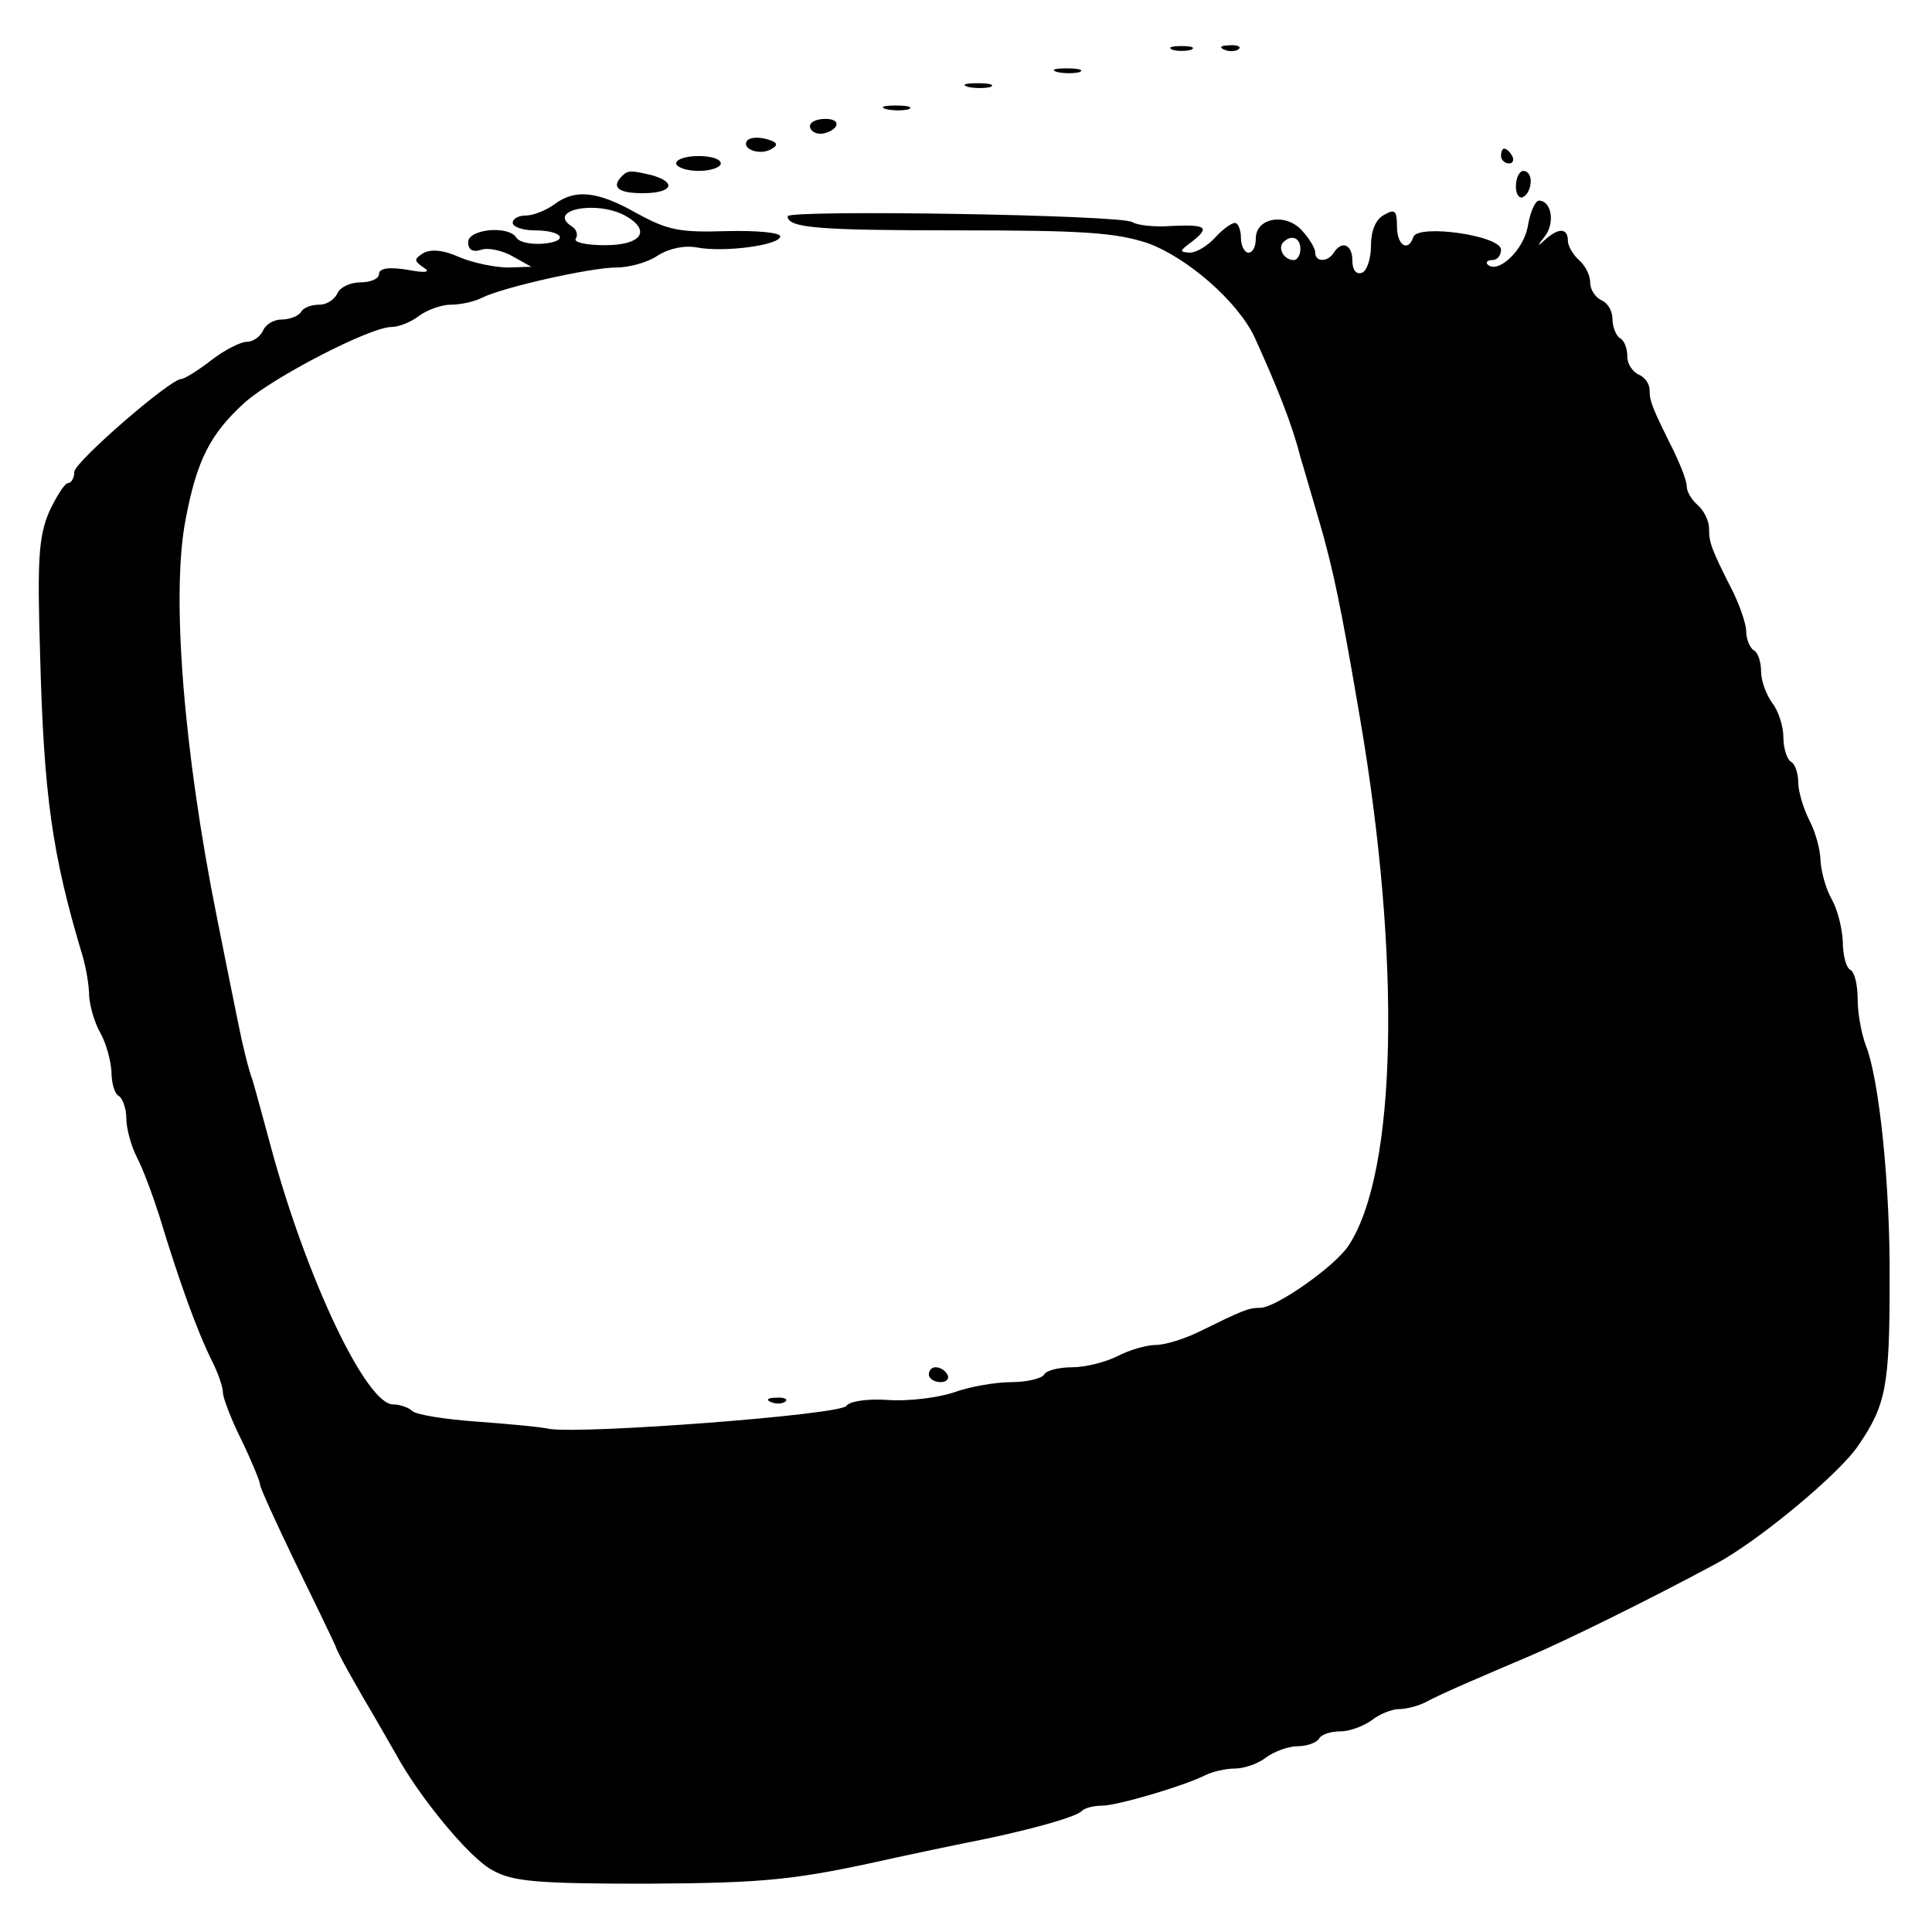 <?xml version="1.0" standalone="no"?>
<!DOCTYPE svg PUBLIC "-//W3C//DTD SVG 20010904//EN"
 "http://www.w3.org/TR/2001/REC-SVG-20010904/DTD/svg10.dtd">
<svg version="1.0" xmlns="http://www.w3.org/2000/svg"
 width="260pt" height="260pt" viewBox="0 0 260 260"
 preserveAspectRatio="xMidYMid meet">
<g transform="translate(0,260) scale(0.1,-0.1)"
fill="#000000" stroke="none">
<path d="M1578 2533 c6 -2 18 -2 25 0 6 3 1 5 -13 5 -14 0 -19 -2 -12 -5z"/>
<path d="M1648 2533 c7 -3 16 -2 19 1 4 3 -2 6 -13 5 -11 0 -14 -3 -6 -6z"/>
<path d="M1423 2503 c9 -2 23 -2 30 0 6 3 -1 5 -18 5 -16 0 -22 -2 -12 -5z"/>
<path d="M1303 2483 c9 -2 23 -2 30 0 6 3 -1 5 -18 5 -16 0 -22 -2 -12 -5z"/>
<path d="M1193 2453 c9 -2 23 -2 30 0 6 3 -1 5 -18 5 -16 0 -22 -2 -12 -5z"/>
<path d="M1090 2430 c0 -5 6 -10 14 -10 8 0 18 5 21 10 3 6 -3 10 -14 10 -12
0 -21 -4 -21 -10z"/>
<path d="M1005 2410 c-7 -11 19 -20 34 -10 9 5 7 9 -8 13 -12 3 -23 2 -26 -3z"/>
<path d="M2020 2390 c0 -5 5 -10 11 -10 5 0 7 5 4 10 -3 6 -8 10 -11 10 -2 0
-4 -4 -4 -10z"/>
<path d="M910 2380 c0 -5 14 -10 30 -10 17 0 30 5 30 10 0 6 -13 10 -30 10
-16 0 -30 -4 -30 -10z"/>
<path d="M837 2363 c-15 -15 -5 -23 28 -23 39 0 47 14 13 24 -29 7 -33 7 -41
-1z"/>
<path d="M2040 2349 c0 -11 5 -17 10 -14 6 3 10 13 10 21 0 8 -4 14 -10 14 -5
0 -10 -9 -10 -21z"/>
<path d="M746 2325 c-11 -8 -28 -15 -38 -15 -10 0 -18 -4 -18 -10 0 -5 13 -10
29 -10 39 0 48 -15 11 -18 -16 -1 -31 2 -35 8 -10 17 -65 12 -65 -6 0 -10 6
-14 18 -10 9 3 28 -1 42 -9 l25 -14 -31 -1 c-17 0 -47 6 -66 14 -22 10 -39 11
-49 5 -12 -8 -12 -10 1 -19 10 -6 4 -8 -22 -3 -25 4 -38 2 -38 -6 0 -6 -11
-11 -25 -11 -14 0 -28 -7 -31 -15 -4 -8 -14 -15 -24 -15 -11 0 -22 -4 -25 -10
-3 -5 -15 -10 -26 -10 -11 0 -22 -7 -25 -15 -4 -8 -13 -15 -22 -15 -8 0 -30
-11 -48 -25 -18 -14 -36 -25 -40 -25 -15 0 -144 -112 -144 -125 0 -8 -4 -15
-8 -15 -5 0 -16 -18 -26 -39 -14 -34 -16 -63 -12 -193 5 -188 16 -268 57 -404
5 -17 9 -41 9 -55 1 -13 7 -35 15 -49 8 -14 14 -37 15 -52 0 -15 4 -30 10 -33
5 -3 10 -17 10 -30 0 -13 6 -36 14 -52 8 -15 21 -50 30 -78 27 -89 51 -156 72
-198 8 -16 14 -34 14 -41 0 -7 11 -36 25 -64 14 -29 25 -56 25 -60 0 -4 21
-50 46 -102 25 -51 50 -103 55 -114 4 -12 22 -43 38 -71 16 -27 36 -62 44 -76
31 -57 99 -140 130 -156 27 -15 58 -18 207 -18 164 1 201 5 335 35 28 6 70 15
95 20 73 14 148 34 156 43 4 4 16 7 27 7 20 0 109 26 139 41 10 5 28 9 40 9
13 0 32 7 42 15 11 8 30 15 42 15 13 0 26 5 29 10 3 6 16 10 29 10 12 0 31 7
42 15 10 8 27 15 37 15 9 0 25 4 35 9 22 12 74 34 142 63 47 20 161 76 250
124 56 30 166 121 191 159 37 54 42 80 42 220 1 129 -14 273 -32 318 -6 16
-11 43 -11 62 0 19 -4 37 -10 40 -6 3 -10 21 -10 38 -1 18 -7 43 -15 57 -8 14
-14 37 -15 51 0 15 -7 40 -15 55 -8 16 -15 39 -15 51 0 12 -4 25 -10 28 -5 3
-10 18 -10 33 0 15 -7 36 -15 46 -8 11 -15 30 -15 42 0 13 -4 26 -10 29 -5 3
-10 15 -10 25 0 10 -8 33 -17 52 -31 61 -33 68 -33 87 0 10 -7 24 -15 31 -8 7
-15 18 -15 25 0 8 -8 28 -17 47 -30 60 -33 68 -33 83 0 9 -7 18 -15 21 -8 4
-15 14 -15 24 0 11 -4 22 -10 25 -5 3 -10 15 -10 26 0 11 -7 22 -15 25 -8 4
-15 14 -15 24 0 10 -7 23 -15 30 -8 7 -15 19 -15 26 0 17 -12 18 -30 2 -12
-11 -12 -10 -1 4 14 18 9 48 -8 48 -5 0 -12 -16 -15 -35 -6 -32 -40 -64 -54
-51 -3 3 0 6 6 6 7 0 12 6 12 14 0 19 -112 35 -118 17 -7 -21 -22 -11 -22 14
0 22 -3 24 -17 16 -12 -6 -18 -22 -18 -42 0 -18 -6 -34 -12 -36 -8 -3 -13 4
-13 16 0 22 -14 28 -25 11 -8 -13 -25 -13 -25 0 0 6 -8 19 -18 30 -22 24 -62
17 -62 -11 0 -11 -4 -19 -10 -19 -5 0 -10 9 -10 20 0 11 -4 20 -8 20 -5 0 -17
-9 -27 -20 -10 -11 -25 -20 -34 -20 -14 1 -14 2 2 14 26 20 21 24 -25 22 -24
-2 -48 1 -54 5 -13 10 -464 17 -464 8 0 -16 43 -19 232 -19 165 0 209 -3 252
-17 53 -19 121 -78 144 -126 30 -66 51 -118 62 -162 5 -16 16 -55 25 -85 19
-65 30 -118 55 -265 56 -327 50 -612 -15 -711 -18 -28 -98 -84 -119 -84 -16 0
-23 -3 -84 -33 -19 -9 -44 -17 -57 -17 -12 0 -36 -7 -51 -15 -16 -8 -43 -15
-61 -15 -17 0 -35 -4 -38 -10 -3 -5 -23 -10 -44 -10 -21 0 -56 -6 -78 -14 -21
-7 -61 -12 -88 -10 -29 2 -52 -2 -56 -8 -8 -12 -352 -38 -399 -31 -14 3 -59 7
-100 10 -41 3 -79 9 -85 14 -5 5 -17 9 -26 9 -36 0 -116 168 -164 345 -9 33
-20 74 -25 91 -6 16 -14 50 -19 75 -5 24 -18 89 -29 144 -45 224 -62 437 -42
537 15 79 33 114 79 156 38 34 169 102 198 102 10 0 27 7 37 15 11 8 30 15 43
15 13 0 31 4 41 9 27 14 147 41 181 41 18 0 43 7 56 16 16 10 36 14 53 11 36
-7 112 3 112 15 0 5 -32 8 -72 7 -63 -2 -79 1 -121 24 -53 30 -83 33 -111 12z
m95 -15 c36 -20 23 -40 -27 -40 -25 0 -43 4 -39 9 3 5 1 12 -5 16 -35 22 31
36 71 15z m909 -45 c0 -8 -4 -15 -9 -15 -13 0 -22 16 -14 24 11 11 23 6 23 -9z"/>
<path d="M1250 750 c0 -5 7 -10 16 -10 8 0 12 5 9 10 -3 6 -10 10 -16 10 -5 0
-9 -4 -9 -10z"/>
<path d="M1038 713 c7 -3 16 -2 19 1 4 3 -2 6 -13 5 -11 0 -14 -3 -6 -6z"/>
</g>
</svg>
